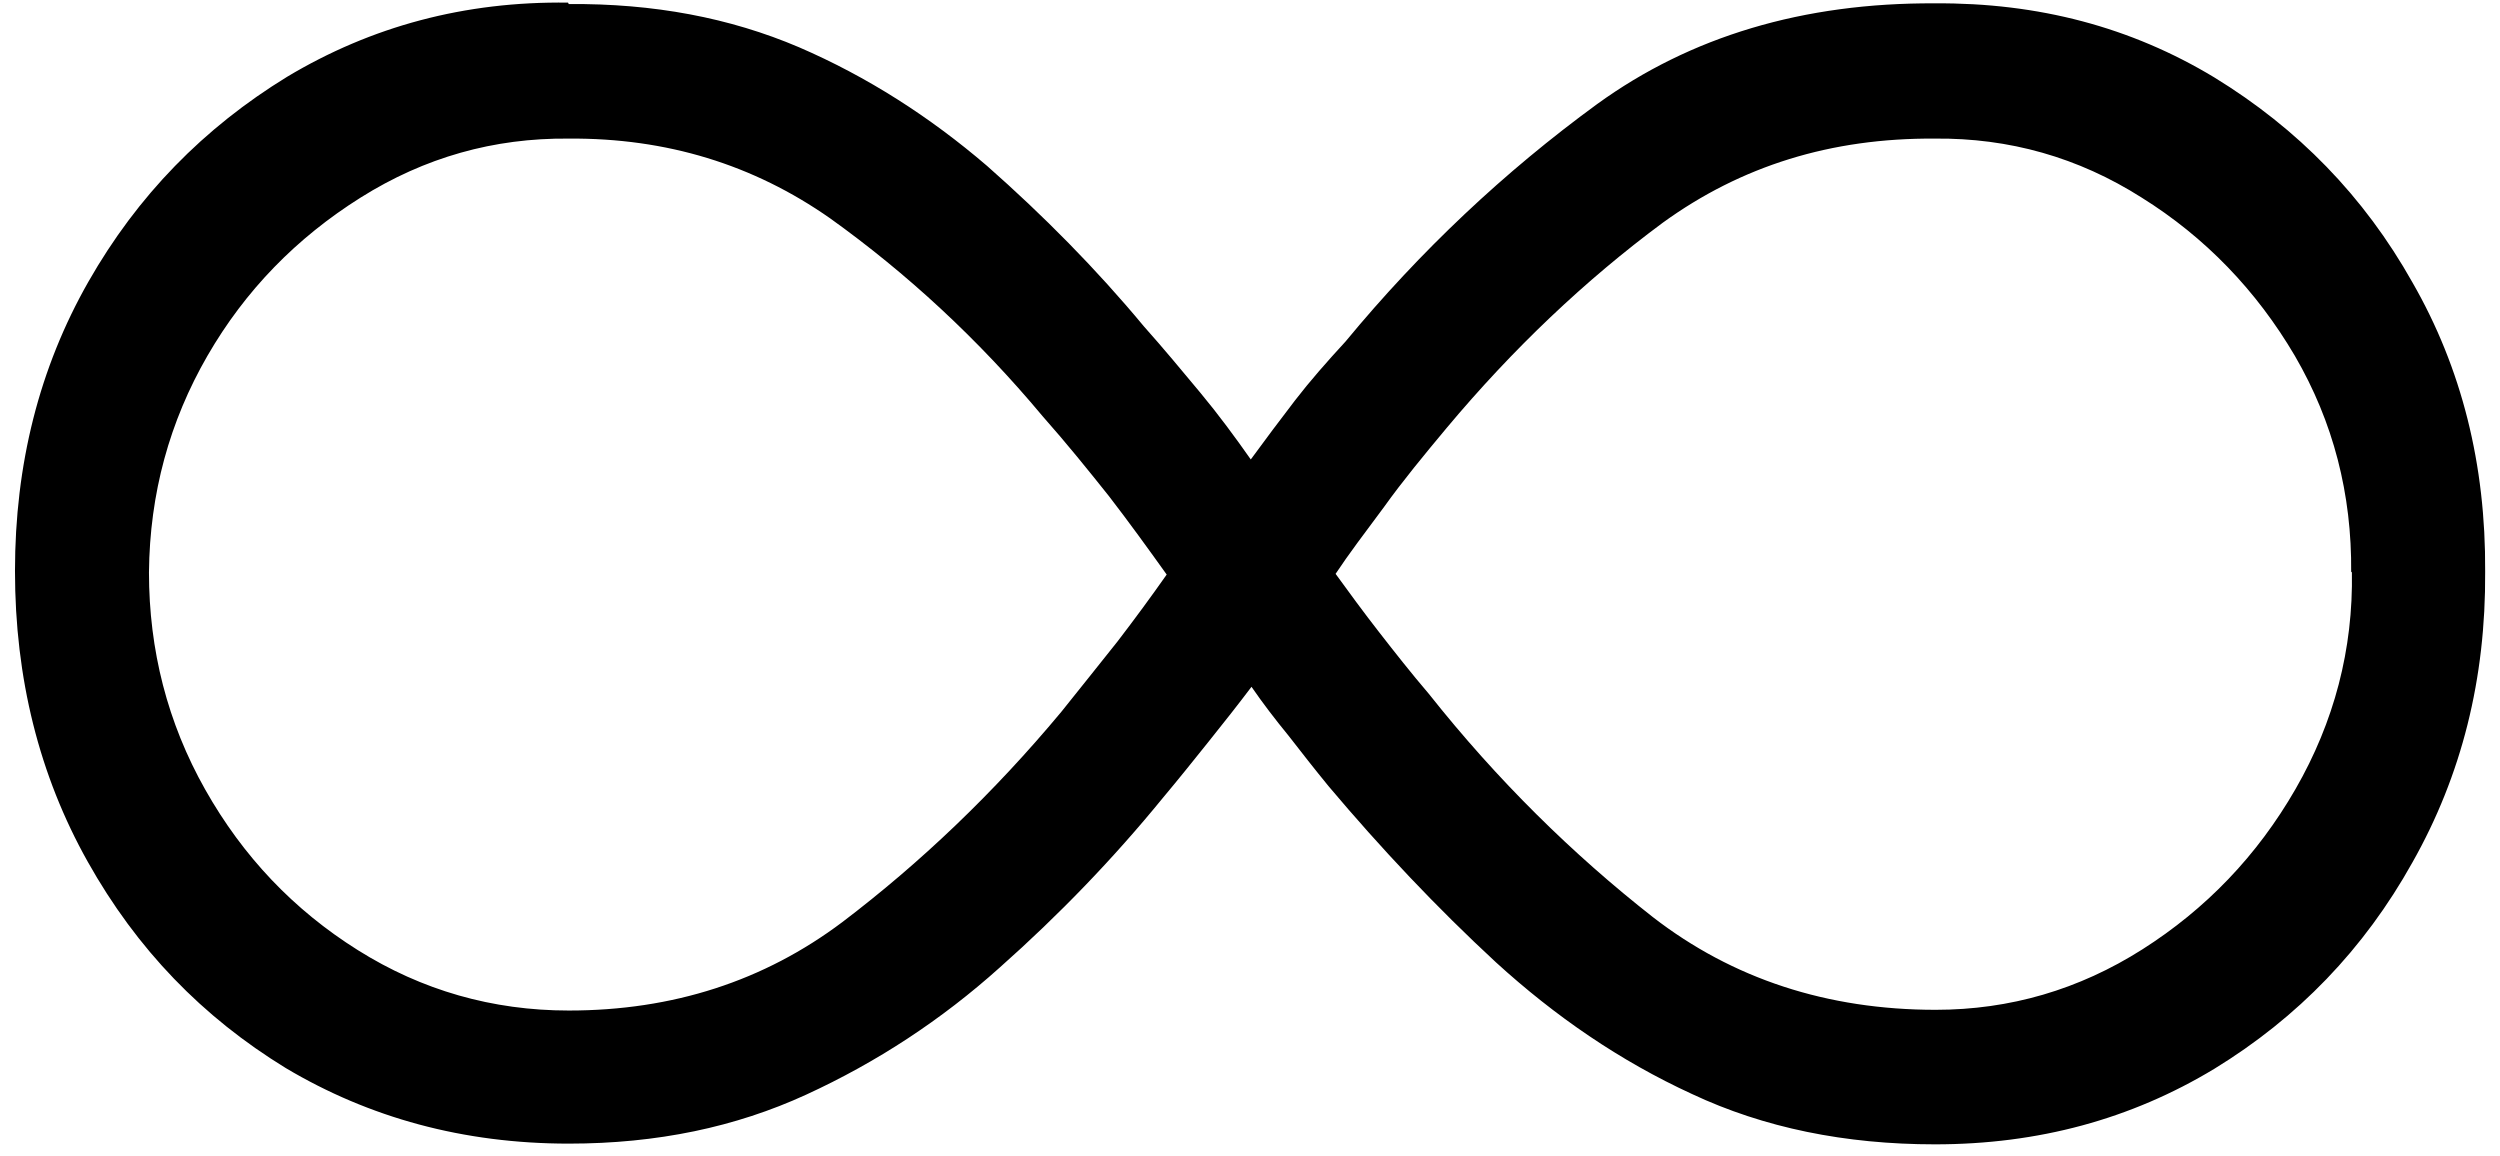 <?xml version="1.0" encoding="UTF-8"?> <svg xmlns="http://www.w3.org/2000/svg" width="160" height="74" viewBox="0 0 160 74" fill="none"><path d="M36.4 0.26C41.827 0.214 46.708 1.135 51.132 3.022C55.511 4.91 59.525 7.489 63.174 10.62C66.777 13.796 70.152 17.204 73.208 20.887C74.44 22.268 75.626 23.696 76.812 25.123C77.998 26.55 79.047 27.978 80.05 29.405C80.962 28.162 81.92 26.873 82.878 25.63C83.836 24.386 84.931 23.143 86.117 21.854C90.906 16.053 96.288 10.988 102.218 6.66C108.193 2.332 115.4 0.168 123.838 0.214C130.451 0.168 136.381 1.733 141.718 4.956C147.054 8.225 151.296 12.553 154.398 18.078C157.545 23.558 159.096 29.727 159.05 36.588C159.096 43.448 157.545 49.618 154.398 55.189C151.296 60.76 147.054 65.134 141.718 68.403C136.381 71.626 130.451 73.238 123.838 73.238C118.091 73.238 112.891 72.179 108.284 70.015C103.677 67.897 99.526 65.042 95.741 61.589C91.955 58.09 88.397 54.314 85.022 50.309C84.155 49.25 83.289 48.145 82.468 47.086C81.601 46.027 80.826 45.014 80.096 43.955C79.229 45.106 78.317 46.257 77.359 47.454C76.401 48.651 75.443 49.848 74.44 51.045C71.247 54.959 67.781 58.55 63.995 61.911C60.255 65.272 56.104 67.989 51.588 70.061C47.073 72.133 42.055 73.192 36.4 73.192C29.649 73.192 23.628 71.534 18.291 68.357C12.955 65.088 8.759 60.76 5.611 55.143C2.51 49.618 0.959 43.402 0.959 36.542C0.959 29.727 2.51 23.558 5.657 18.032C8.804 12.507 13.046 8.179 18.383 4.91C23.765 1.687 29.74 0.076 36.354 0.168L36.4 0.26ZM9.534 36.634C9.534 41.606 10.72 46.257 13.137 50.539C15.555 54.821 18.793 58.228 22.898 60.806C27.003 63.385 31.519 64.674 36.4 64.674C43.059 64.674 48.897 62.786 53.914 59.011C58.886 55.235 63.584 50.769 67.917 45.566C69.149 44.047 70.335 42.527 71.521 41.054C72.615 39.627 73.665 38.199 74.668 36.772C73.482 35.114 72.251 33.411 70.973 31.753C69.651 30.096 68.282 28.392 66.731 26.642C62.581 21.67 58.02 17.48 53.139 13.981C48.213 10.527 42.648 8.824 36.4 8.87C31.61 8.824 27.186 10.067 23.081 12.645C18.976 15.224 15.692 18.585 13.274 22.775C10.857 26.965 9.58 31.569 9.534 36.634ZM150.475 36.634C150.521 31.615 149.335 27.011 146.872 22.775C144.409 18.585 141.125 15.178 137.065 12.645C133.006 10.067 128.581 8.824 123.838 8.87C117.178 8.824 111.431 10.62 106.414 14.257C101.442 17.94 96.835 22.314 92.594 27.379C91.134 29.129 89.766 30.786 88.58 32.444C87.348 34.102 86.299 35.483 85.478 36.726C86.345 37.923 87.257 39.166 88.26 40.455C89.264 41.745 90.313 43.08 91.453 44.415C95.832 49.94 100.667 54.683 105.775 58.688C110.884 62.648 116.95 64.628 123.883 64.628C128.627 64.628 133.051 63.339 137.111 60.76C141.17 58.182 144.454 54.775 146.917 50.493C149.38 46.211 150.612 41.56 150.521 36.588L150.475 36.634Z" fill="black"></path></svg> 